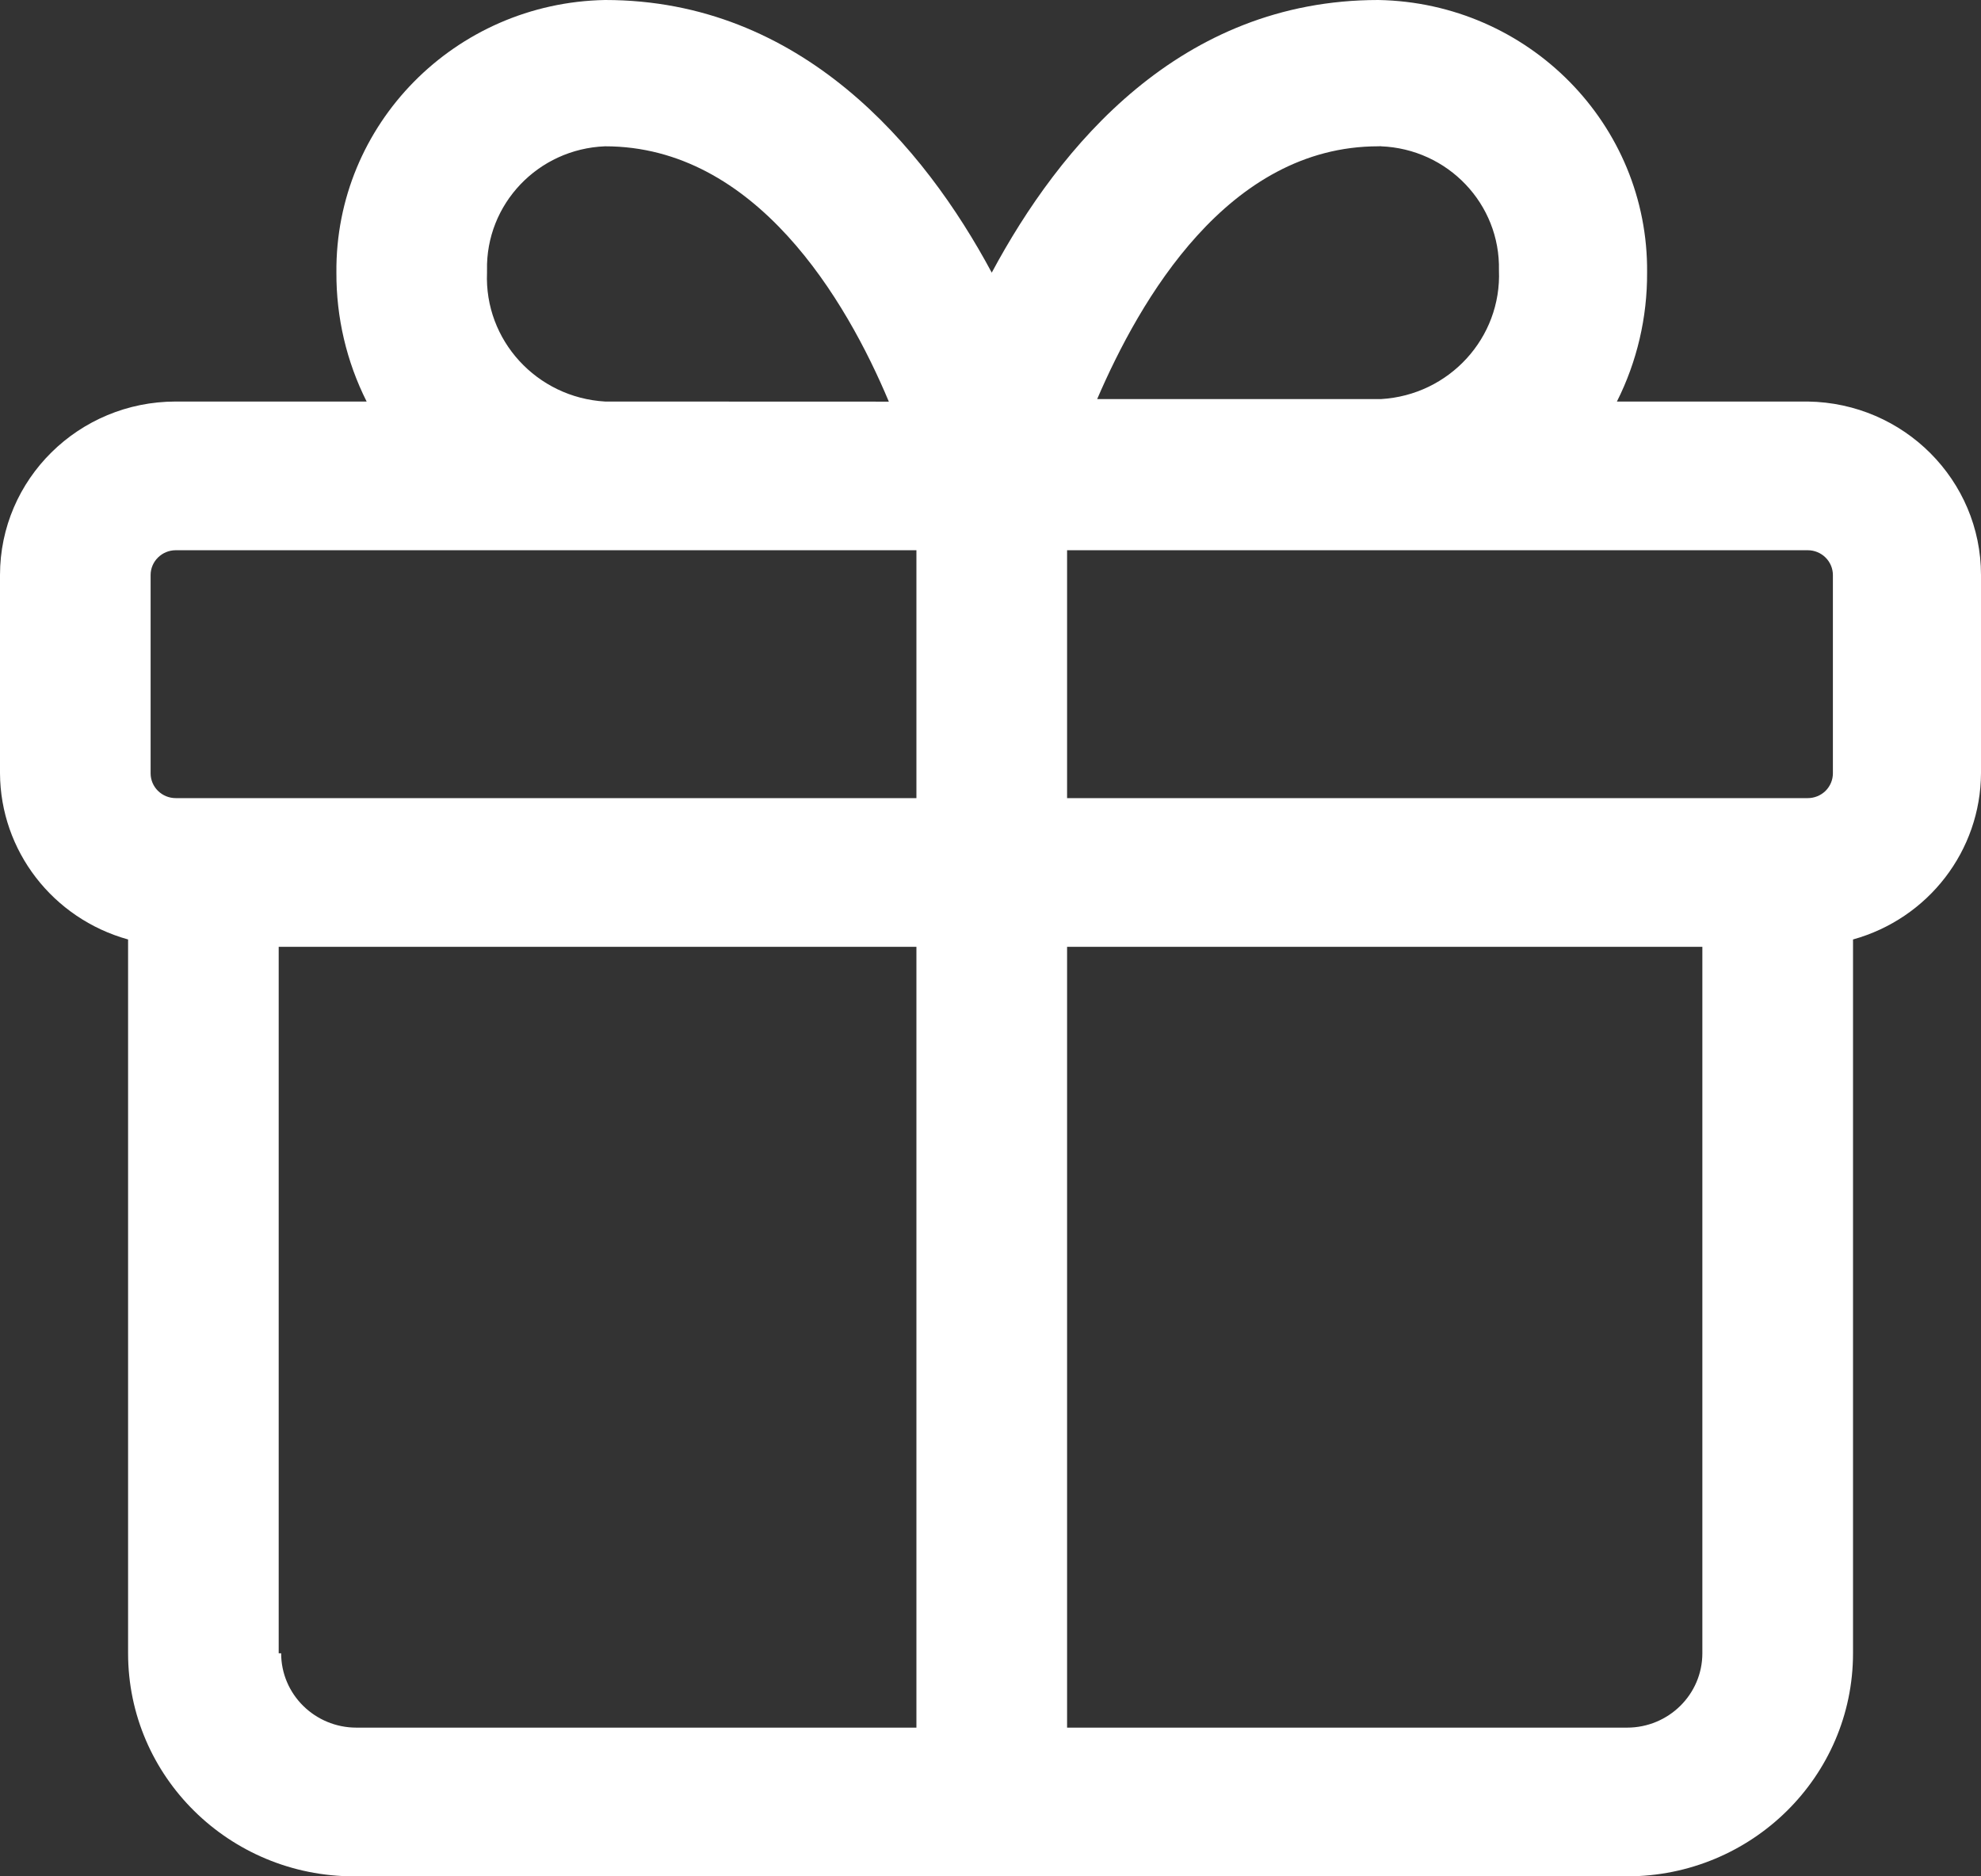 <?xml version="1.0" encoding="UTF-8"?>
<svg width="38px" height="36px" viewBox="0 0 38 36" version="1.1" xmlns="http://www.w3.org/2000/svg" xmlns:xlink="http://www.w3.org/1999/xlink">
    <rect x="0" y="0" width="38" height="36" fill="#333333" stroke="none"/>
    <!-- Generator: Sketch 48.2 (47327) - http://www.bohemiancoding.com/sketch -->
    <title>06_contact_B_icon_09_corpgift</title>
    <desc>Created with Sketch.</desc>
    <defs></defs>
    <g id="Page-1" stroke="none" stroke-width="1" fill="none" fill-rule="evenodd">
        <g id="Icons_White" transform="translate(-664, -440)" fill="#FFFFFF" fill-rule="nonzero">
            <g id="06_contact_B_icon_09_corpgift" transform="translate(664, 440)">
                <g id="np_gift_1434240_000000">
                    <path d="M34.677,7.704 L31.016,7.704 C31.402,6.937 31.599,6.089 31.595,5.231 C31.622,2.387 29.321,0.052 26.44,0 C22.636,0 20.324,2.805 19.024,5.231 C17.724,2.805 15.363,0 11.608,0 C8.728,0.052 6.427,2.387 6.453,5.231 C6.449,6.089 6.647,6.937 7.033,7.704 L3.371,7.704 C1.509,7.704 0,9.195 0,11.033 L0,14.837 C0.008,16.322 1.01,17.622 2.457,18.025 L2.457,31.72 C2.457,34.085 4.397,36 6.792,36 L31.21,36 C33.603,36 35.545,34.085 35.545,31.72 L35.545,18.025 C36.992,17.622 37.992,16.322 38,14.837 L38,11.033 C38,9.214 36.521,7.73 34.678,7.704 L34.677,7.704 Z M35.159,11.033 L35.159,14.837 C35.159,14.964 35.108,15.084 35.018,15.174 C34.927,15.263 34.805,15.313 34.677,15.313 L20.469,15.313 L20.469,10.557 L34.677,10.557 C34.805,10.557 34.927,10.607 35.018,10.697 C35.108,10.786 35.159,10.908 35.159,11.033 Z M26.489,2.805 L26.489,2.807 C27.774,2.857 28.781,3.914 28.753,5.185 C28.807,6.479 27.801,7.581 26.489,7.657 L21.046,7.657 C21.865,5.755 23.55,2.807 26.44,2.807 L26.489,2.805 Z M9.342,5.183 L9.342,5.185 C9.316,3.914 10.322,2.857 11.607,2.807 C14.497,2.807 16.232,5.755 17.05,7.706 L11.607,7.704 C10.296,7.628 9.288,6.528 9.342,5.231 L9.342,5.183 Z M2.889,11.033 C2.889,10.771 3.106,10.557 3.371,10.557 L17.579,10.557 L17.579,15.313 L3.371,15.313 C3.106,15.313 2.889,15.101 2.889,14.837 L2.889,11.033 Z M5.346,31.72 L5.346,18.166 L17.579,18.166 L17.579,33.147 L6.838,33.147 C6.04,33.147 5.393,32.509 5.393,31.72 L5.346,31.72 Z M31.163,33.147 L20.469,33.147 L20.469,18.166 L32.655,18.166 L32.655,31.72 C32.655,32.509 32.008,33.147 31.21,33.147 L31.163,33.147 Z" id="Shape"></path>
                </g>
            </g>
        </g>
    </g>
</svg>